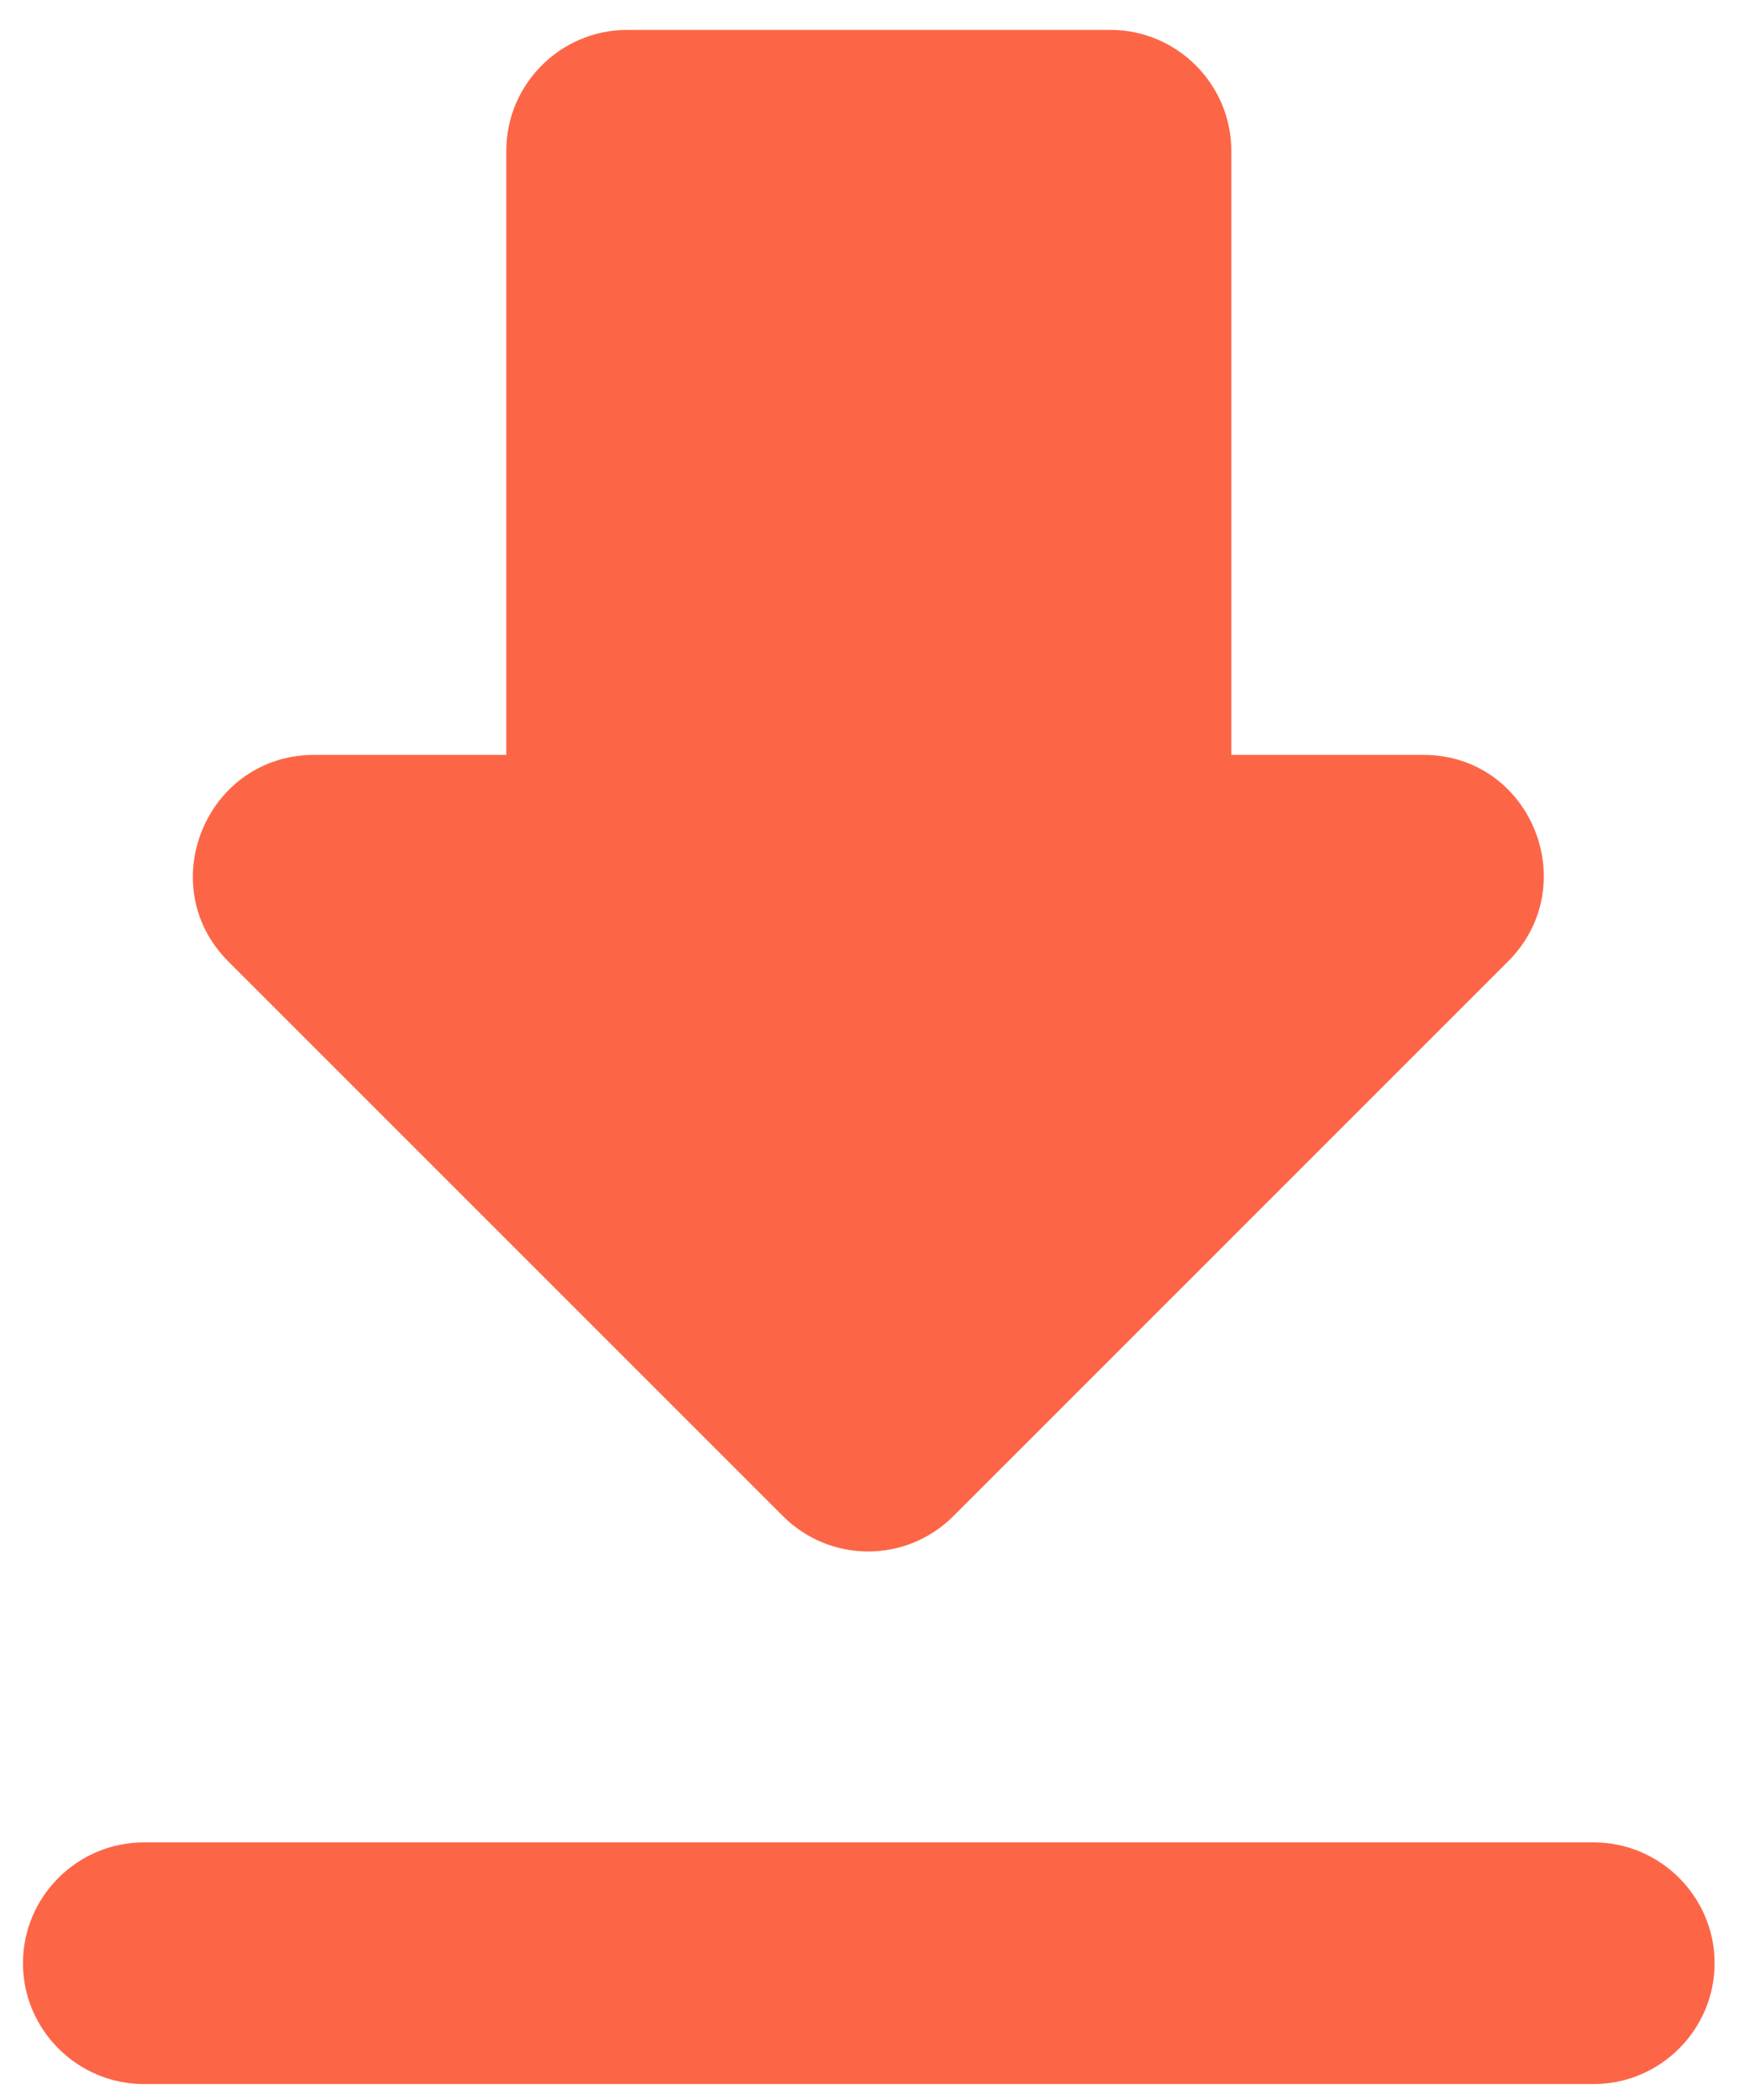 <svg width="35" height="42" viewBox="0 0 35 42" fill="none" xmlns="http://www.w3.org/2000/svg">
<path d="M28.468 15.098H24.626V3.014C24.626 1.685 23.538 0.598 22.209 0.598H12.542C11.213 0.598 10.126 1.685 10.126 3.014V15.098H6.283C4.132 15.098 3.045 17.708 4.567 19.23L15.66 30.323C16.602 31.265 18.125 31.265 19.067 30.323L30.16 19.23C31.682 17.708 30.619 15.098 28.468 15.098ZM0.459 39.264C0.459 40.593 1.546 41.681 2.876 41.681H31.876C33.205 41.681 34.292 40.593 34.292 39.264C34.292 37.935 33.205 36.848 31.876 36.848H2.876C1.546 36.848 0.459 37.935 0.459 39.264Z" fill="#FC6647"/>
</svg>
